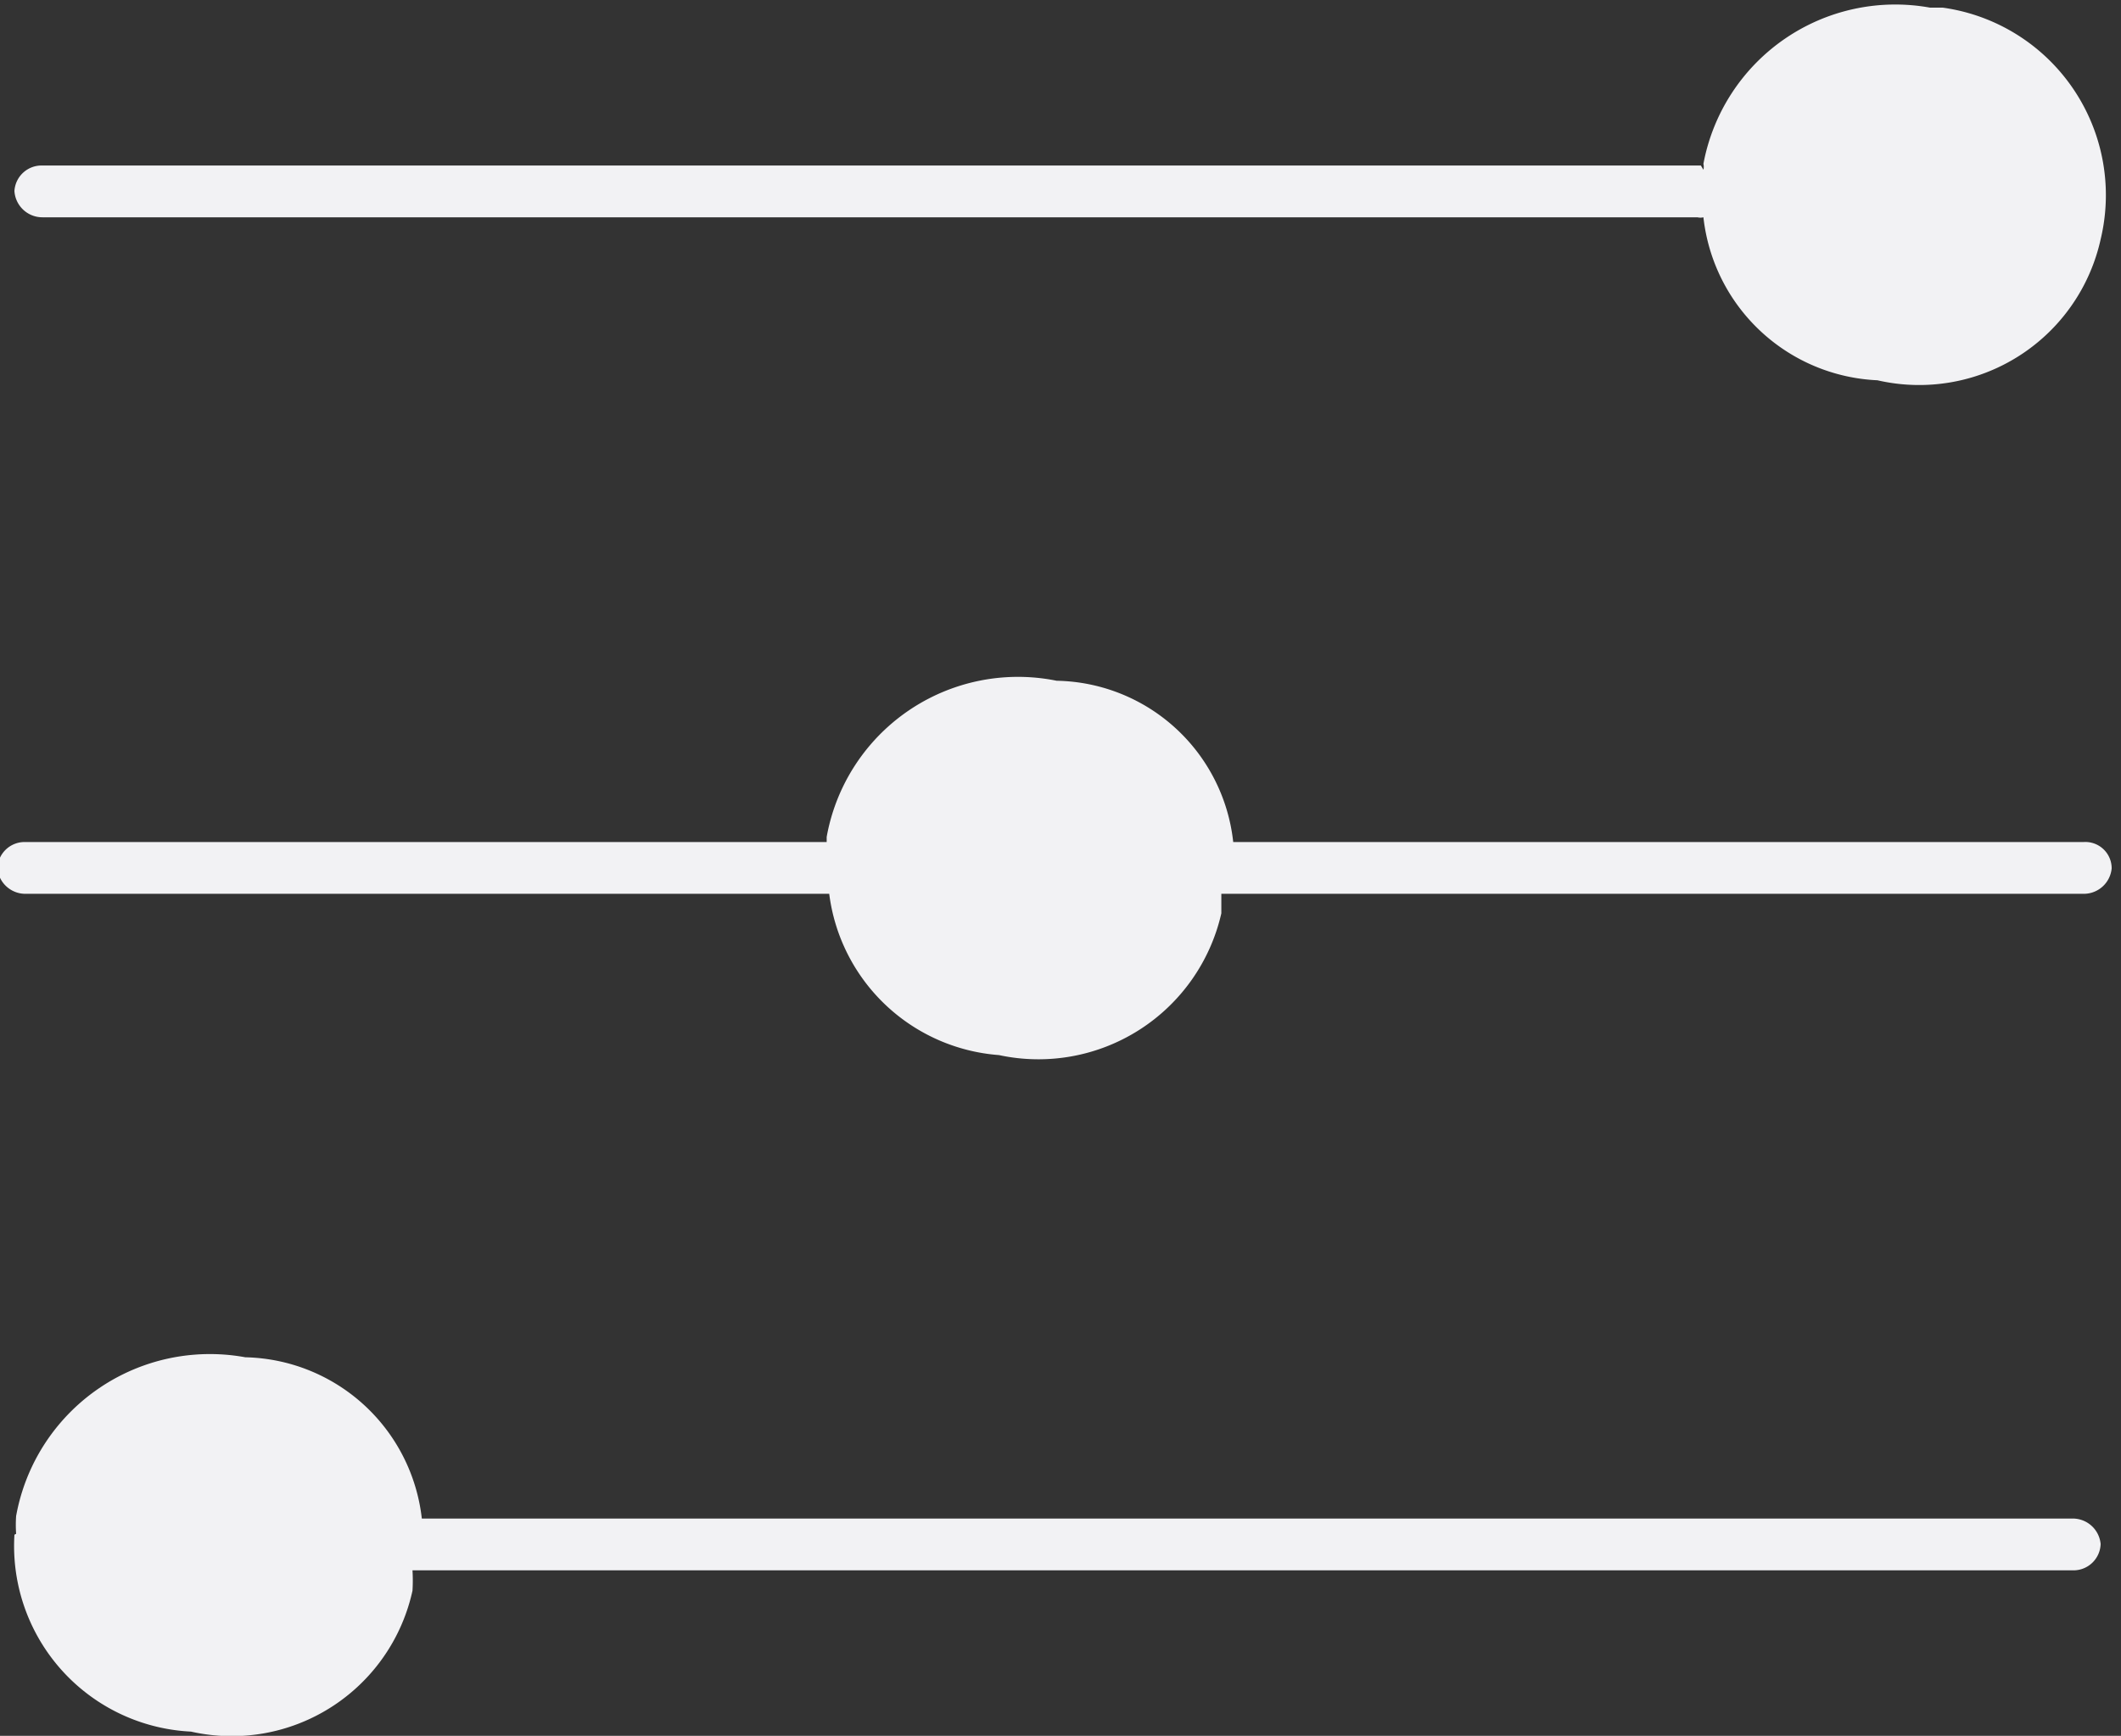 <?xml version="1.0" encoding="UTF-8"?> <svg xmlns="http://www.w3.org/2000/svg" id="Calque_1" data-name="Calque 1" viewBox="0 0 24.99 20.45"><rect x="0" y="0" width="24.99" height="20.45" fill="#333333" stroke="none"/><defs><style>.cls-1{fill:#f2f2f4;}</style></defs><g id="picto_niveau" data-name="picto niveau"><g id="Groupe_113" data-name="Groupe 113"><path id="Tracé_463" data-name="Tracé 463" class="cls-1" d="M285.43,428.62a2.19,2.19,0,0,0,2.08,2.32h0a2.18,2.18,0,0,0,2.61-1.66,2,2,0,0,0,0-.24h19.56a.32.32,0,0,0,.33-.31.33.33,0,0,0-.33-.3H290.23a2.14,2.14,0,0,0-2.08-1.9,2.32,2.32,0,0,0-2.7,1.87,1.49,1.49,0,0,0,0,.21" transform="translate(-285.26 -410.54)"></path></g><g id="Groupe_114" data-name="Groupe 114"><path id="Tracé_464" data-name="Tracé 464" class="cls-1" d="M305.3,412.49H285.76a.32.32,0,0,0-.33.3.33.33,0,0,0,.33.31h19.5a.15.15,0,0,0,.07,0,2.16,2.16,0,0,0,2.05,1.92,2.19,2.19,0,0,0,2.63-1.66,2.23,2.23,0,0,0-1.86-2.73H308a2.3,2.3,0,0,0-2.67,1.84.15.15,0,0,1,0,.07" transform="translate(-285.26 -410.54)"></path></g><g id="Groupe_115" data-name="Groupe 115"><path id="Tracé_465" data-name="Tracé 465" class="cls-1" d="M295,420.46h-9.44a.32.32,0,0,0-.33.31.33.33,0,0,0,.33.3h9.47a2.18,2.18,0,0,0,2,1.9,2.21,2.21,0,0,0,2.62-1.67c0-.08,0-.16,0-.23h10.16a.33.33,0,0,0,.33-.3.31.31,0,0,0-.33-.31H299.79a2.13,2.13,0,0,0-2.08-1.9A2.29,2.29,0,0,0,295,420.4v.06" transform="translate(-285.26 -410.54)"></path></g></g></svg> 